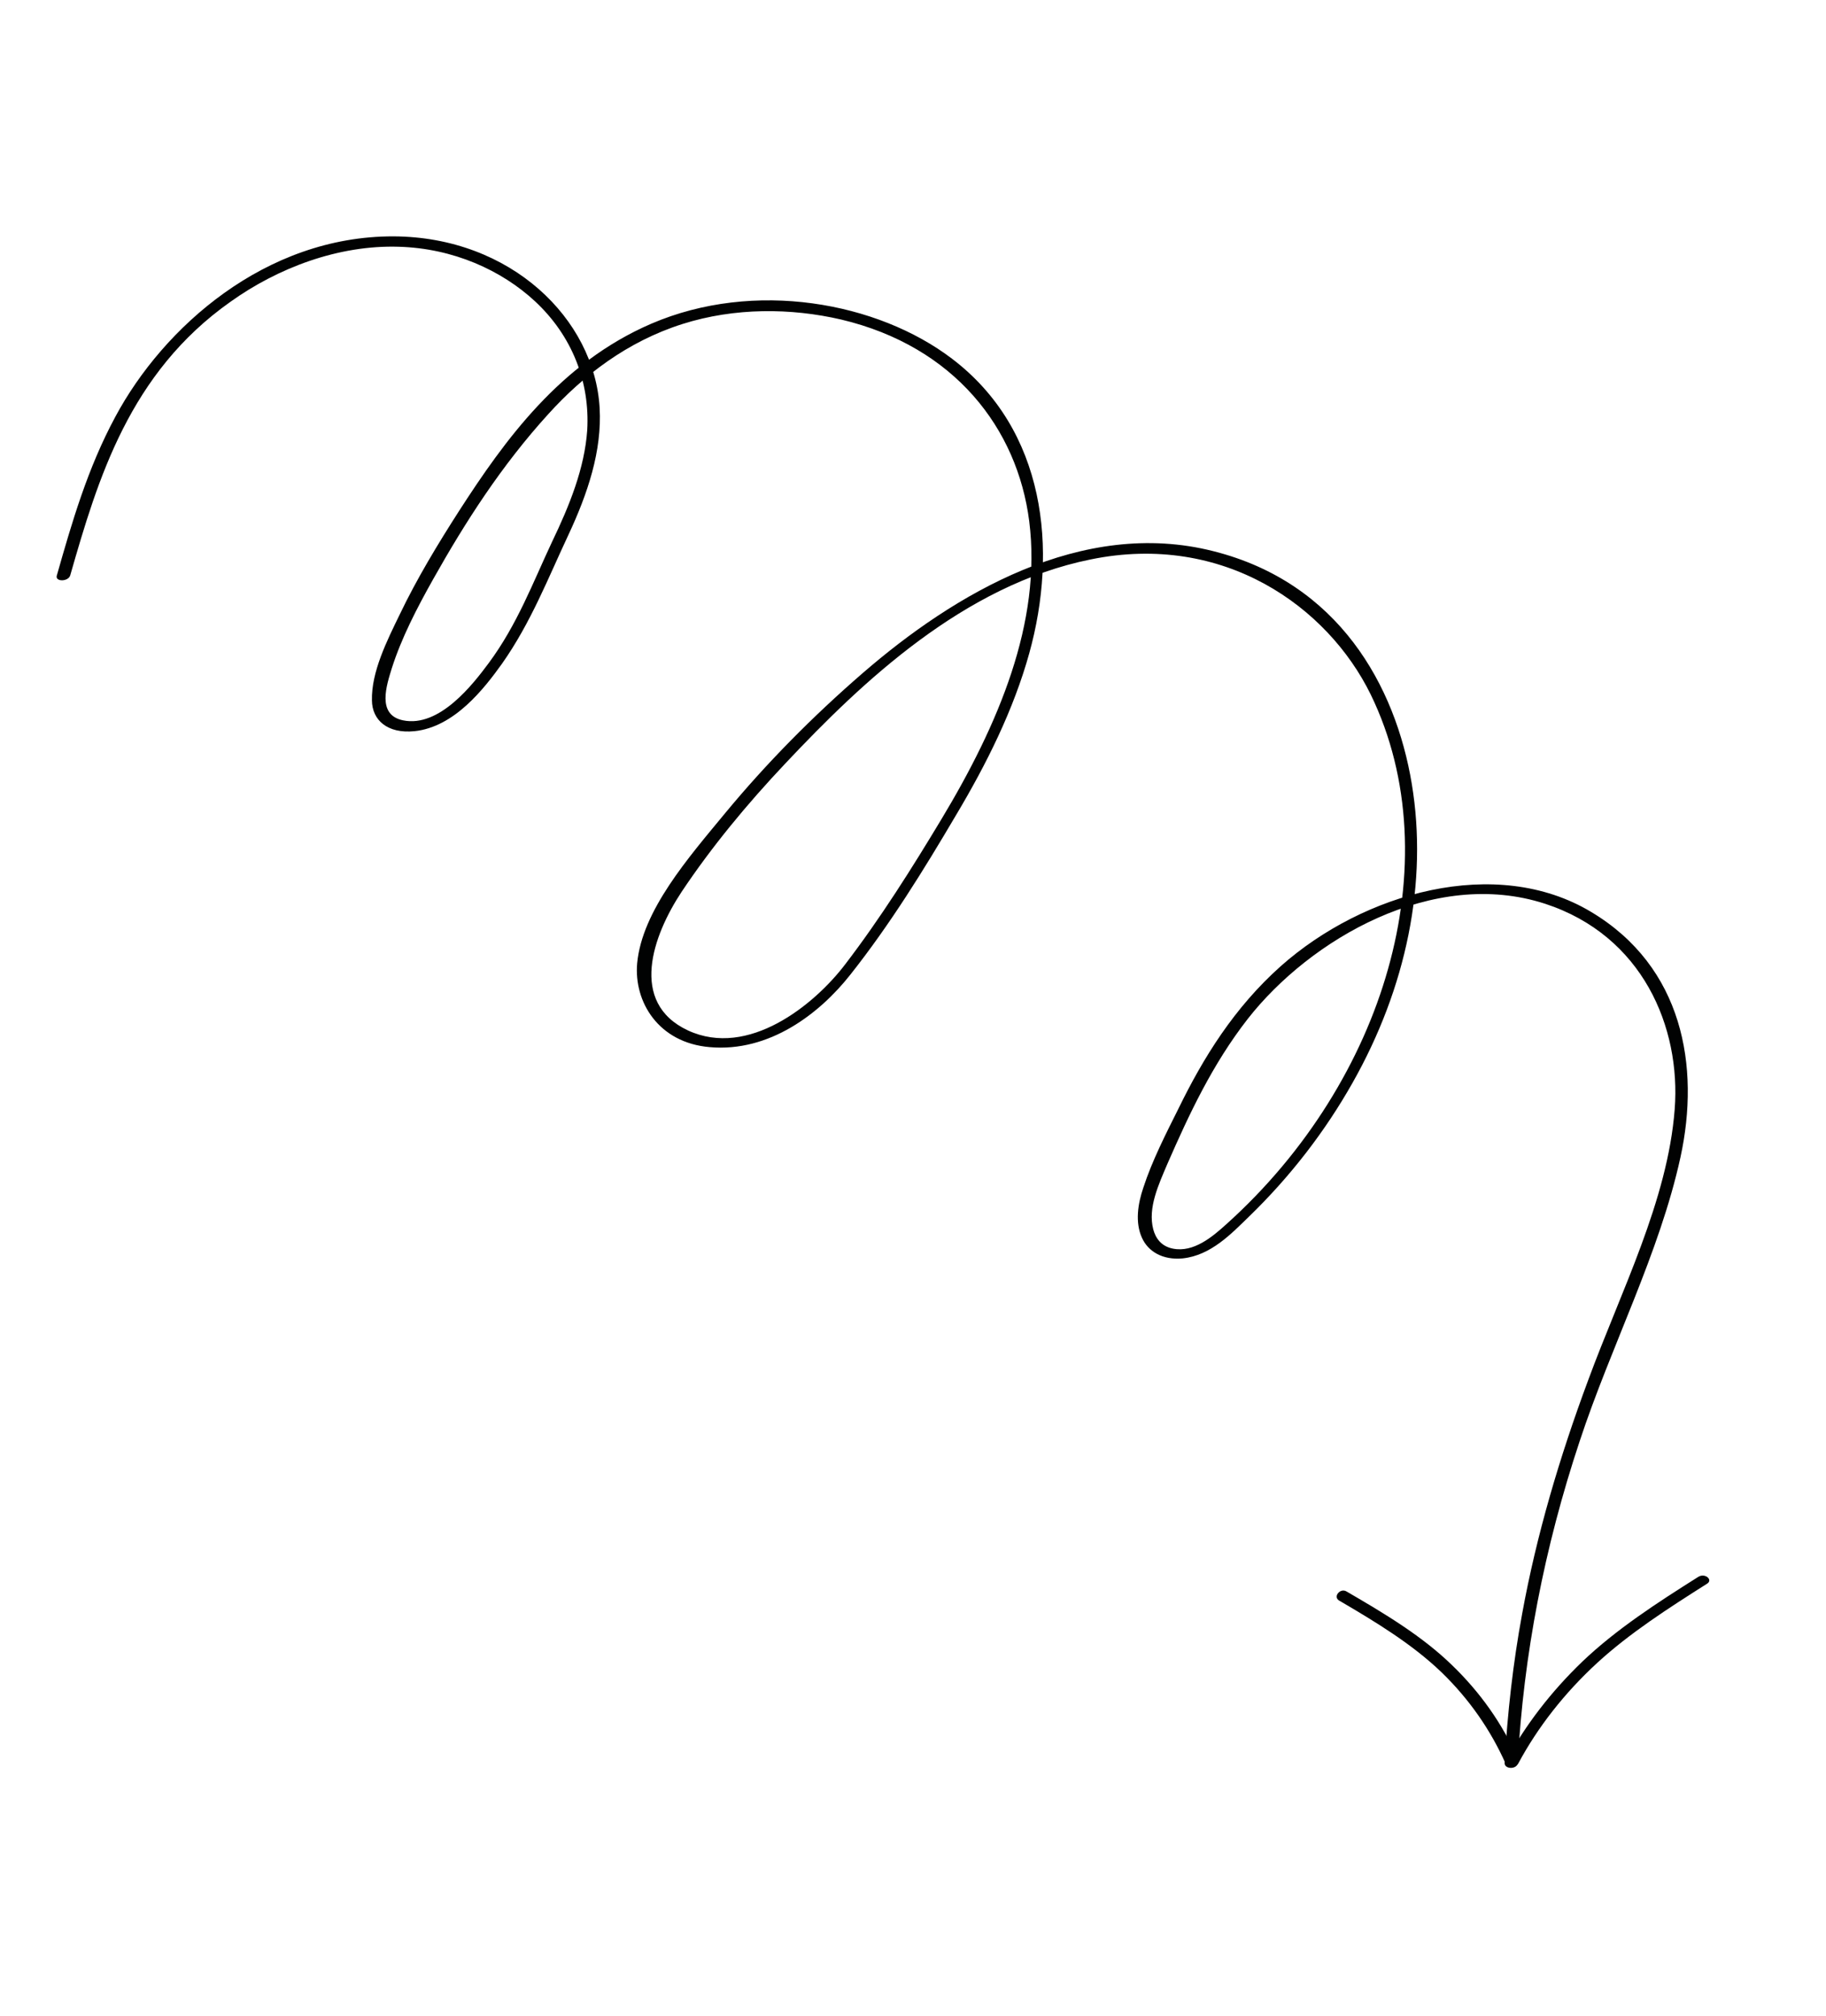 <?xml version="1.0" encoding="UTF-8"?> <svg xmlns="http://www.w3.org/2000/svg" width="684" height="755" viewBox="0 0 684 755" fill="none"> <path d="M26.326 215.444C36.681 179.319 48.493 139.727 86.346 113.027C103.989 100.414 126.717 91.693 149.451 92.428C169.779 93.026 187.842 101.207 200.365 112.817C214.377 125.813 221.011 143.162 219.969 161.119C218.979 175.387 213.339 189.346 206.78 202.979C199.573 218.327 193.772 233.898 183.131 248.281C177.217 256.258 164.631 272.637 150.952 269.814C141.003 267.761 144.86 256.551 146.748 250.364C150.39 238.938 156.14 227.845 162.268 216.932C174.283 195.553 187.865 174.361 205.422 155.068C218.442 140.696 234.868 127.952 255.678 121.353C275.217 115.161 296.302 115.333 315.065 119.684C357.647 129.79 381.104 160.578 385.534 195.215C390.318 233.06 373.99 271.395 352.633 306.876C341.643 325.144 329.897 343.838 316.529 361.306C305.024 376.402 280.331 396.449 257.698 385.972C235.417 375.551 244.563 350.326 255.311 334.081C266.463 317.354 279.779 301.211 294.284 285.861C322.863 255.518 361.006 219.167 408.494 209.561C458.387 199.304 497.359 227.265 513.465 260.167C528.733 291.543 529.731 328.367 519.916 363.062C510.316 397.184 489.552 431.487 459.268 458.653C454.298 463.142 447.139 469.286 439.325 467.691C434.892 466.81 432.862 463.702 431.995 460.475C429.908 452.388 433.984 443.758 437.357 435.805C445.427 417.38 454.118 398.69 467.406 381.633C490.687 351.909 536.784 324.872 578.773 338.521C615.301 350.46 629.679 384.787 627.321 415.506C624.696 449.698 607.229 483.55 594.926 516.944C584.187 545.796 575.557 574.981 570.198 604.379C566.751 622.987 564.682 641.691 563.614 660.31C563.481 662.834 568.4 662.822 568.534 660.298C570.696 620.033 578.453 579.741 591.725 539.833C603.405 504.341 621.655 469.4 629.496 433.424C636.906 399.38 630.393 362.172 596.076 341.612C560.379 320.167 510.678 334.454 479.773 361.886C462.267 377.49 450.711 396.274 441.533 415.07C436.674 424.789 431.545 434.828 428.281 444.859C426.204 450.956 425.154 457.881 427.753 463.624C430.054 468.775 435.517 472.06 443.004 471.362C453.627 470.248 461.352 462.011 467.808 455.756C483.53 440.538 496.494 423.551 506.564 405.745C526.84 369.971 534.95 330.523 528.842 293.621C522.735 256.719 501.353 218.258 454.5 206.449C405.293 193.966 357.467 222.427 323.293 252.01C304.274 268.466 287.013 285.988 271.671 304.539C257.816 321.325 240.529 341.085 238.678 360.793C237.39 375.256 246.645 390.594 265.839 392.225C288.168 394.229 307.08 379.635 318.532 365.076C333.467 346.219 346.158 325.613 357.957 305.594C369.675 285.987 379.717 265.691 385.541 244.731C396.327 205.886 391.728 161.04 356.596 134.351C328.766 113.177 282.617 104.63 243.946 121.262C209.788 135.999 189.048 164.911 172.009 191.316C163.881 203.974 156.132 216.813 149.816 229.999C144.876 240.13 139.072 251.76 139.323 262.345C139.382 269.688 145.089 274.89 155.225 273.882C170.173 272.359 181.327 257.996 188.105 248.519C198.88 233.188 205.302 216.564 212.86 200.482C220.175 184.848 225.543 168.846 224.613 152.76C222.698 119.549 191.428 88.742 147.421 88.532C99.359 88.411 61.105 122.684 43.206 156.105C32.786 175.432 26.961 195.605 21.271 215.617C20.597 217.995 25.679 217.948 26.326 215.444Z" fill="#010202"></path> <path d="M501.589 599.505C515.381 607.557 529.064 615.896 539.992 626.406C550.515 636.61 558.443 648.163 564.047 660.743C565.049 663.022 569.535 661.002 568.533 658.723C562.847 645.766 554.513 633.907 543.802 623.613C532.63 612.761 518.595 604.367 504.425 596.134C502.072 594.672 499.236 598.043 501.589 599.505Z" fill="#010202"></path> <path d="M636.146 590.654C620.609 600.447 605.424 610.296 592.755 622.36C580.95 633.711 571.416 646.147 564.127 659.544C562.777 661.937 567.4 662.908 568.75 660.515C576.012 646.993 585.978 634.2 598.297 622.869C610.48 611.699 624.936 602.402 639.418 593.23C641.823 591.791 638.686 589.054 636.146 590.654Z" fill="#010202"></path> </svg> 
